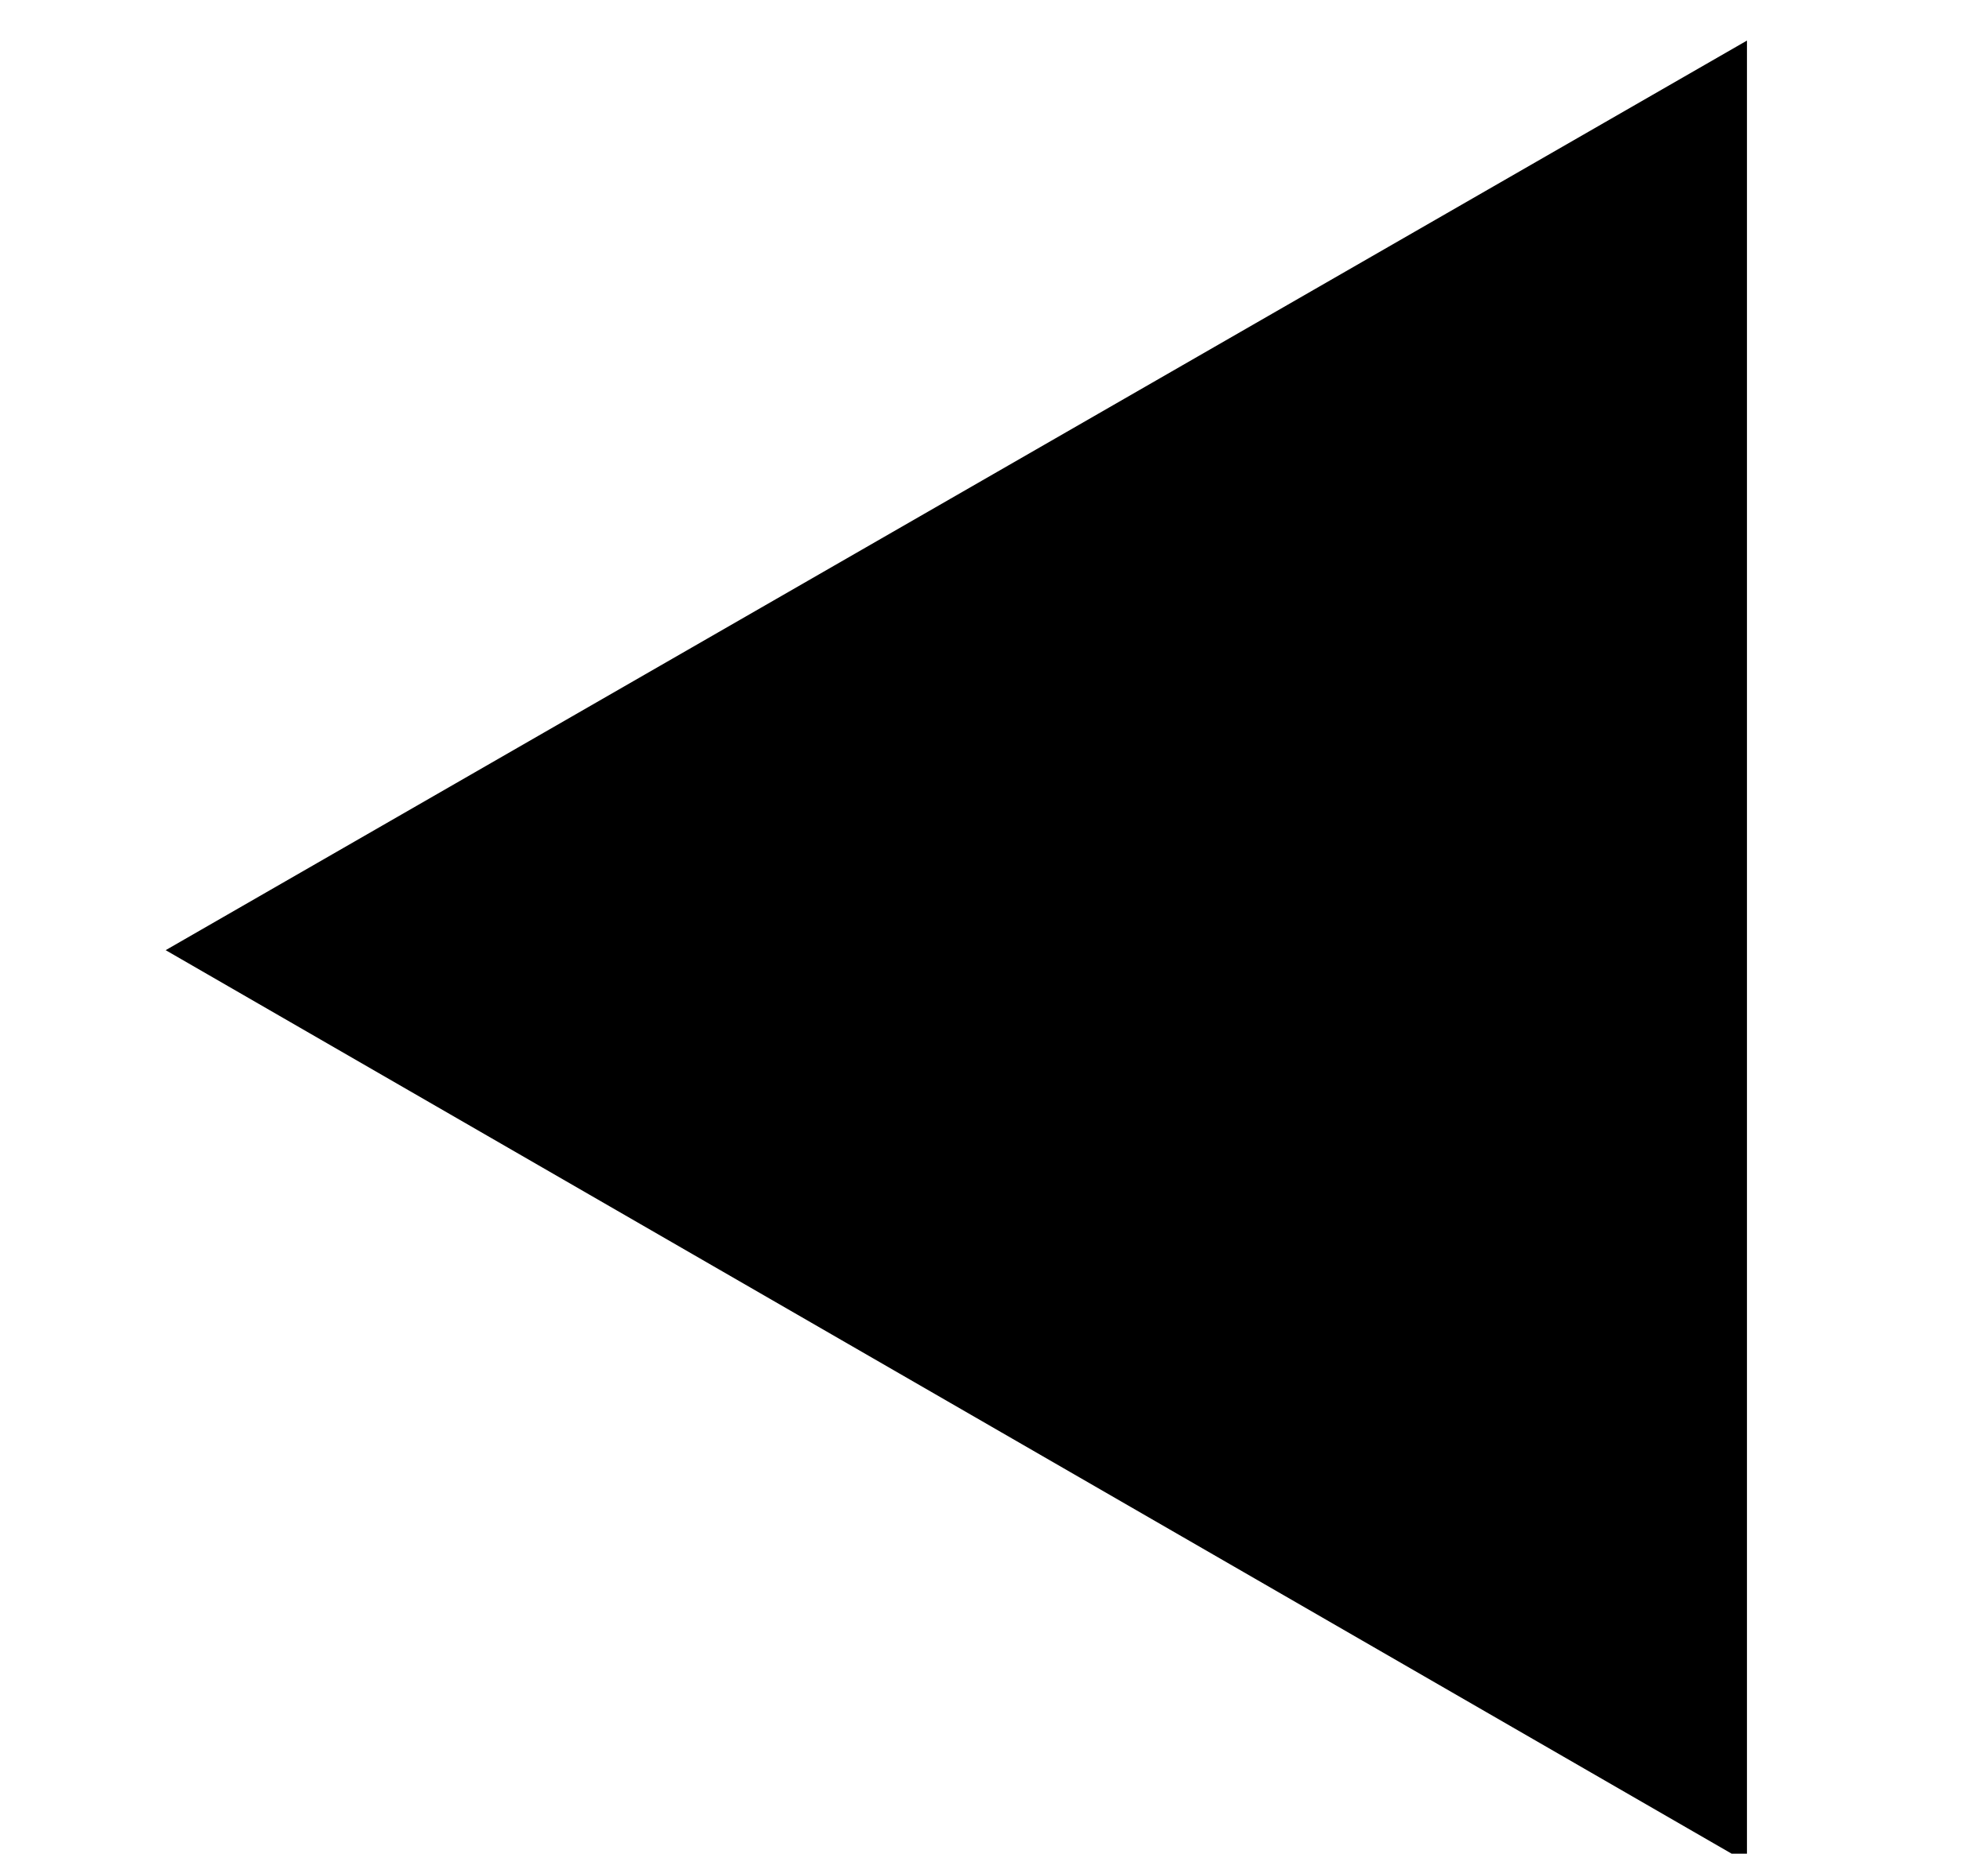 <?xml version='1.0' encoding='UTF-8'?>
<!-- This file was generated by dvisvgm 2.13.3 -->
<svg version='1.1' xmlns='http://www.w3.org/2000/svg' xmlns:xlink='http://www.w3.org/1999/xlink' width='7.2pt' height='6.715pt' viewBox='70.735 62.54 7.2 6.715'>
<defs>
<path id='g0-217' d='M6.327 .545V-6.055L.6-2.76L6.327 .545Z'/>
</defs>
<g id='page1'>
<use x='70.735' y='68.742' xlink:href='#g0-217'/>
</g>
</svg><!--Rendered by QuickLaTeX.com-->